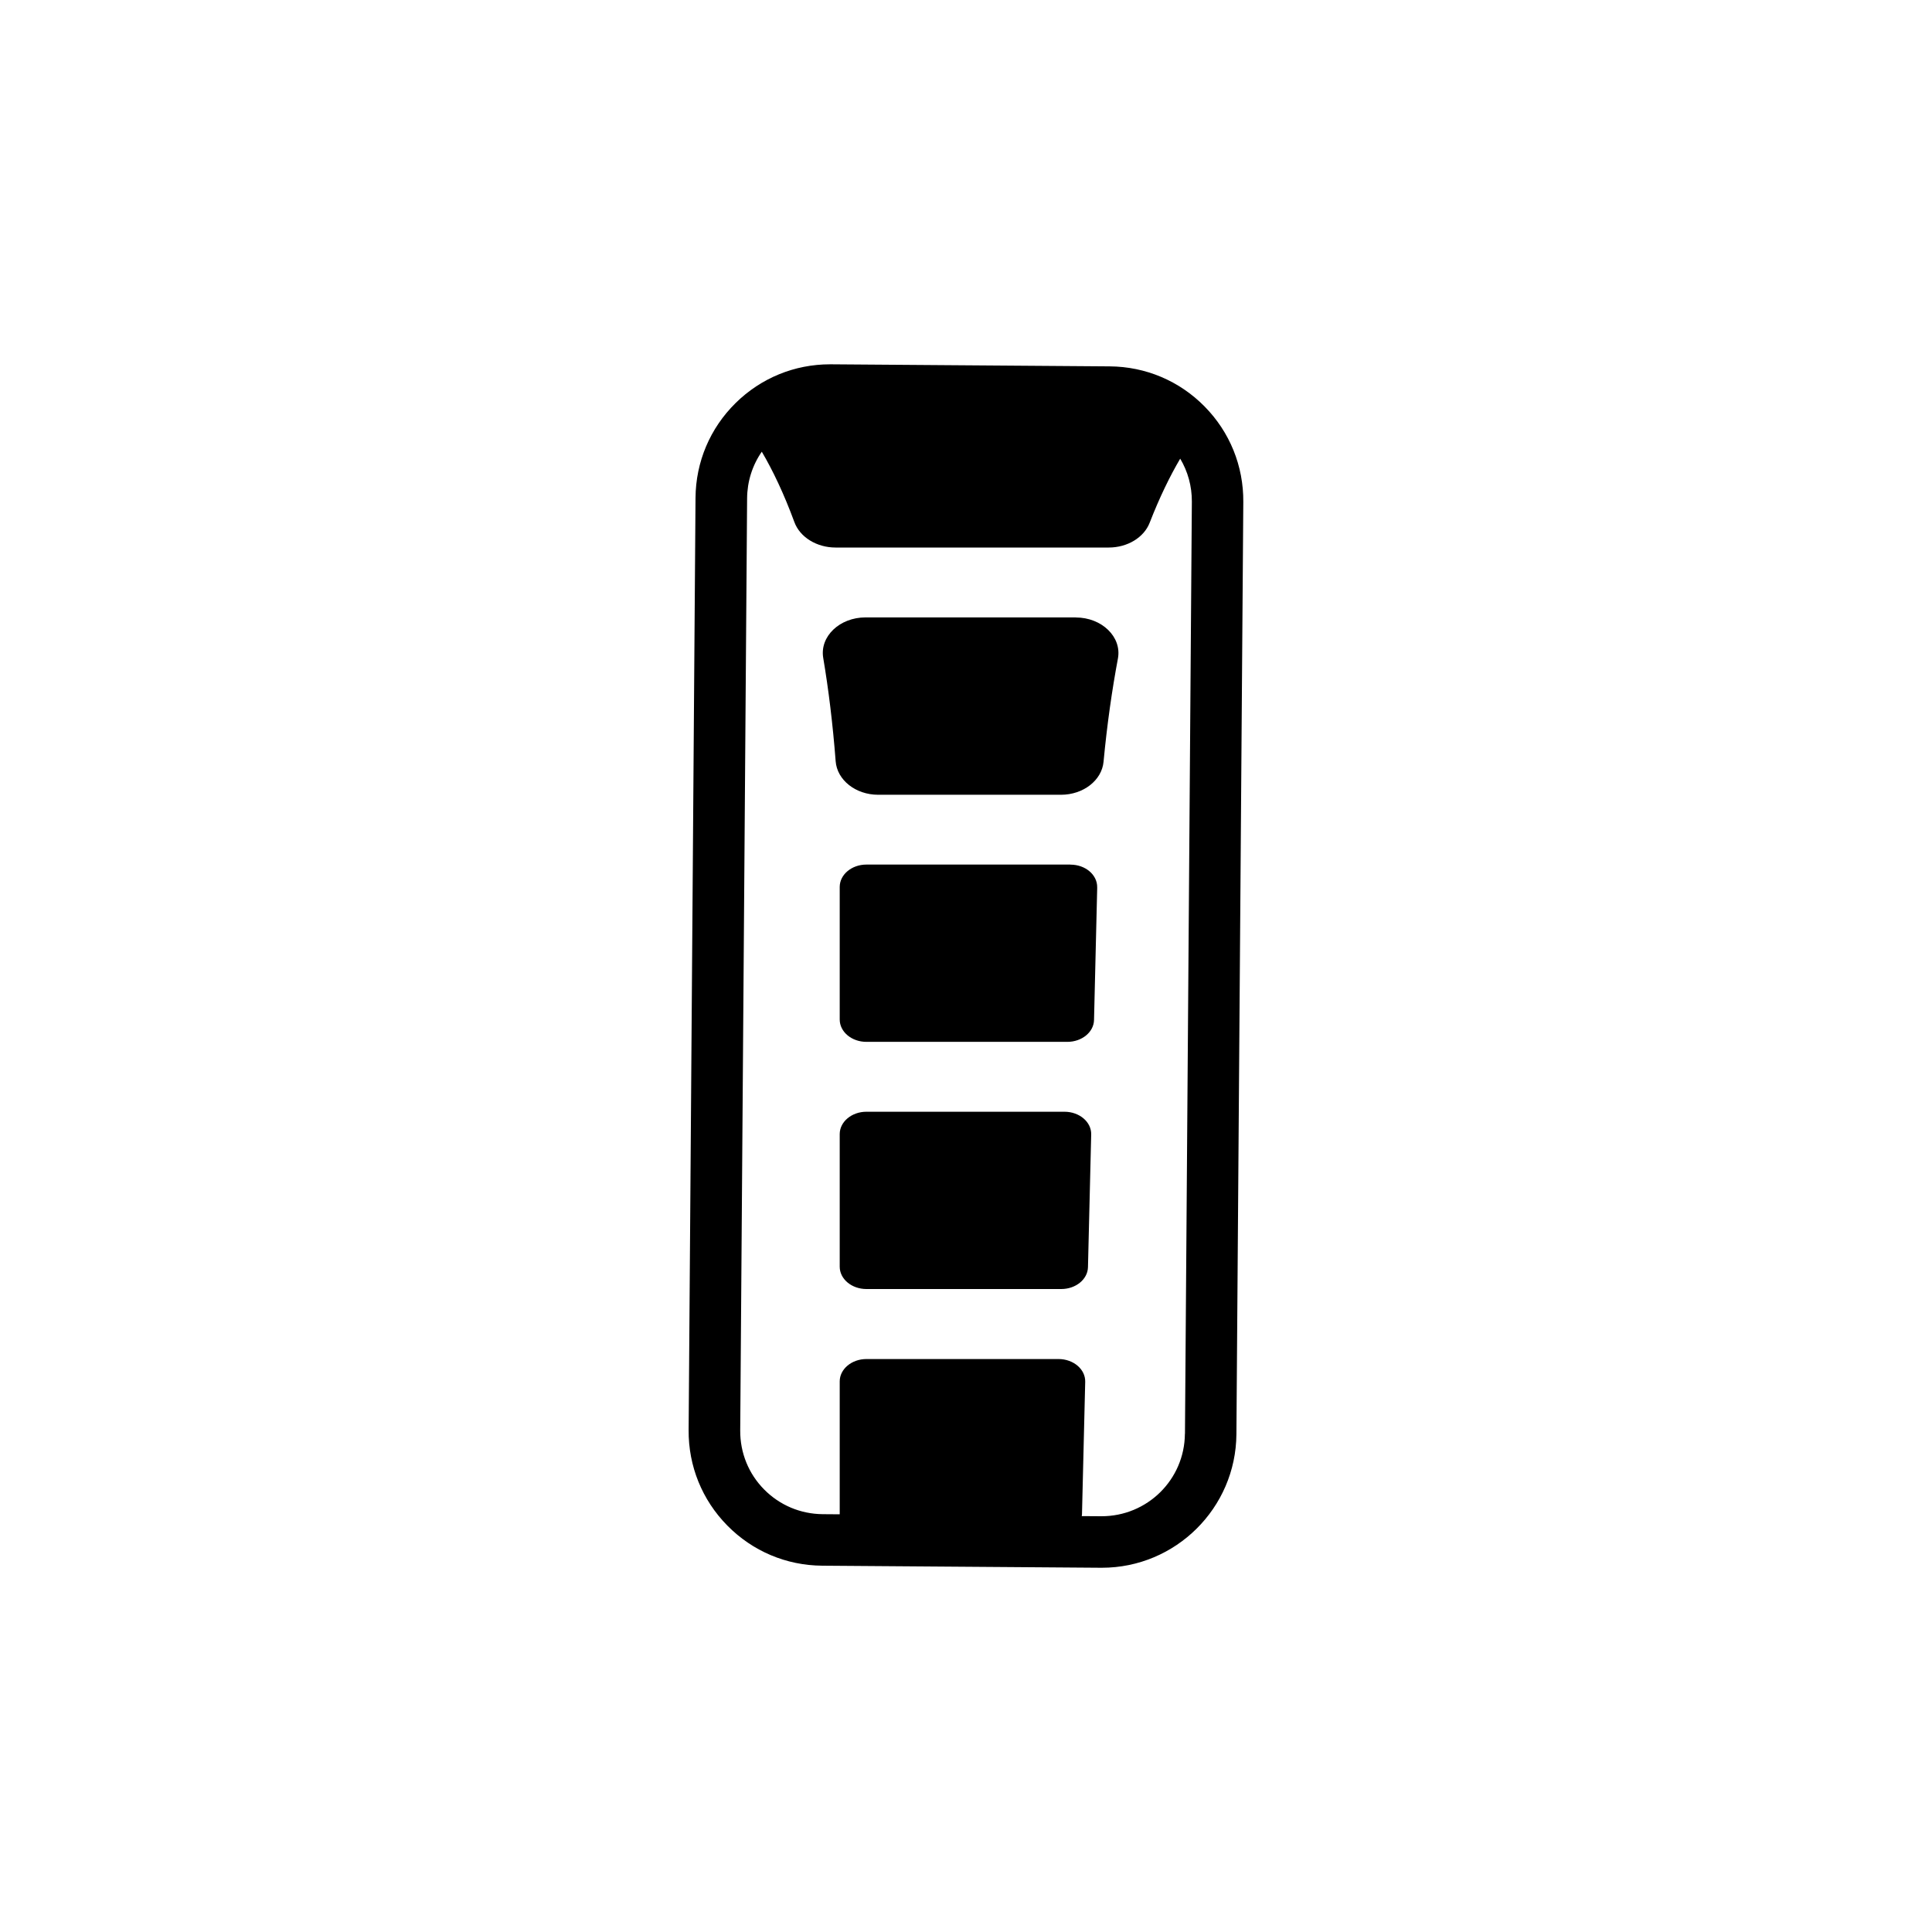<svg xmlns="http://www.w3.org/2000/svg" id="Capa_1" viewBox="0 0 300 300"><path d="m172.32,56.89l-43.27-.32c-.05,0-.11,0-.16,0-5.52,0-10.72,2.13-14.66,6.01-3.98,3.92-6.19,9.15-6.23,14.73l-1.07,144.76c-.04,5.58,2.09,10.84,6.01,14.82,3.92,3.98,9.15,6.19,14.73,6.23l43.27.32h.16c11.45,0,20.81-9.27,20.89-20.74l1.07-144.76c.04-5.58-2.09-10.84-6.01-14.82-3.92-3.98-9.15-6.19-14.73-6.23Zm11.67,165.75c-.05,7.11-5.84,12.83-12.99,12.8l-3.03-.02c.01-.09.04-.17.04-.26l.5-20.59c.05-1.95-1.83-3.54-4.15-3.54h-29.82c-2.29,0-4.15,1.56-4.15,3.47v20.59s0,.04,0,.05l-2.65-.02c-3.44-.03-6.67-1.39-9.09-3.84-2.42-2.45-3.73-5.7-3.71-9.15l1.07-144.76c.02-2.62.82-5.12,2.28-7.23,1.7,2.89,3.43,6.5,5.06,10.93.86,2.34,3.46,3.95,6.39,3.95h42.43c2.89,0,5.46-1.55,6.35-3.85,1.54-3.96,3.16-7.26,4.74-9.95,1.19,2,1.82,4.28,1.81,6.66l-1.07,144.76Z"></path><path d="m167.04,95.87h-32.64c-4.02,0-7.13,2.96-6.57,6.29.82,4.86,1.48,10.2,1.93,16.04.22,2.92,3.1,5.21,6.6,5.21h28.39c3.47,0,6.34-2.24,6.61-5.13.55-5.84,1.32-11.17,2.23-16.02.63-3.35-2.49-6.38-6.55-6.38Z"></path><path d="m166.22,134.25h-31.68c-2.29,0-4.14,1.55-4.15,3.46,0,.01,0,.02,0,.04v20.56c0,1.92,1.86,3.47,4.15,3.47h31.19c2.26,0,4.11-1.51,4.15-3.4l.49-20.38c0-.08,0-.16,0-.23.02-1.94-1.84-3.51-4.15-3.51Z"></path><path d="m165.29,172.63h-30.75c-2.29,0-4.15,1.56-4.15,3.47v20.59c0,1.92,1.86,3.47,4.15,3.47h30.25c2.26,0,4.11-1.51,4.15-3.4l.5-20.59c.05-1.95-1.83-3.54-4.15-3.54Z"></path></svg>